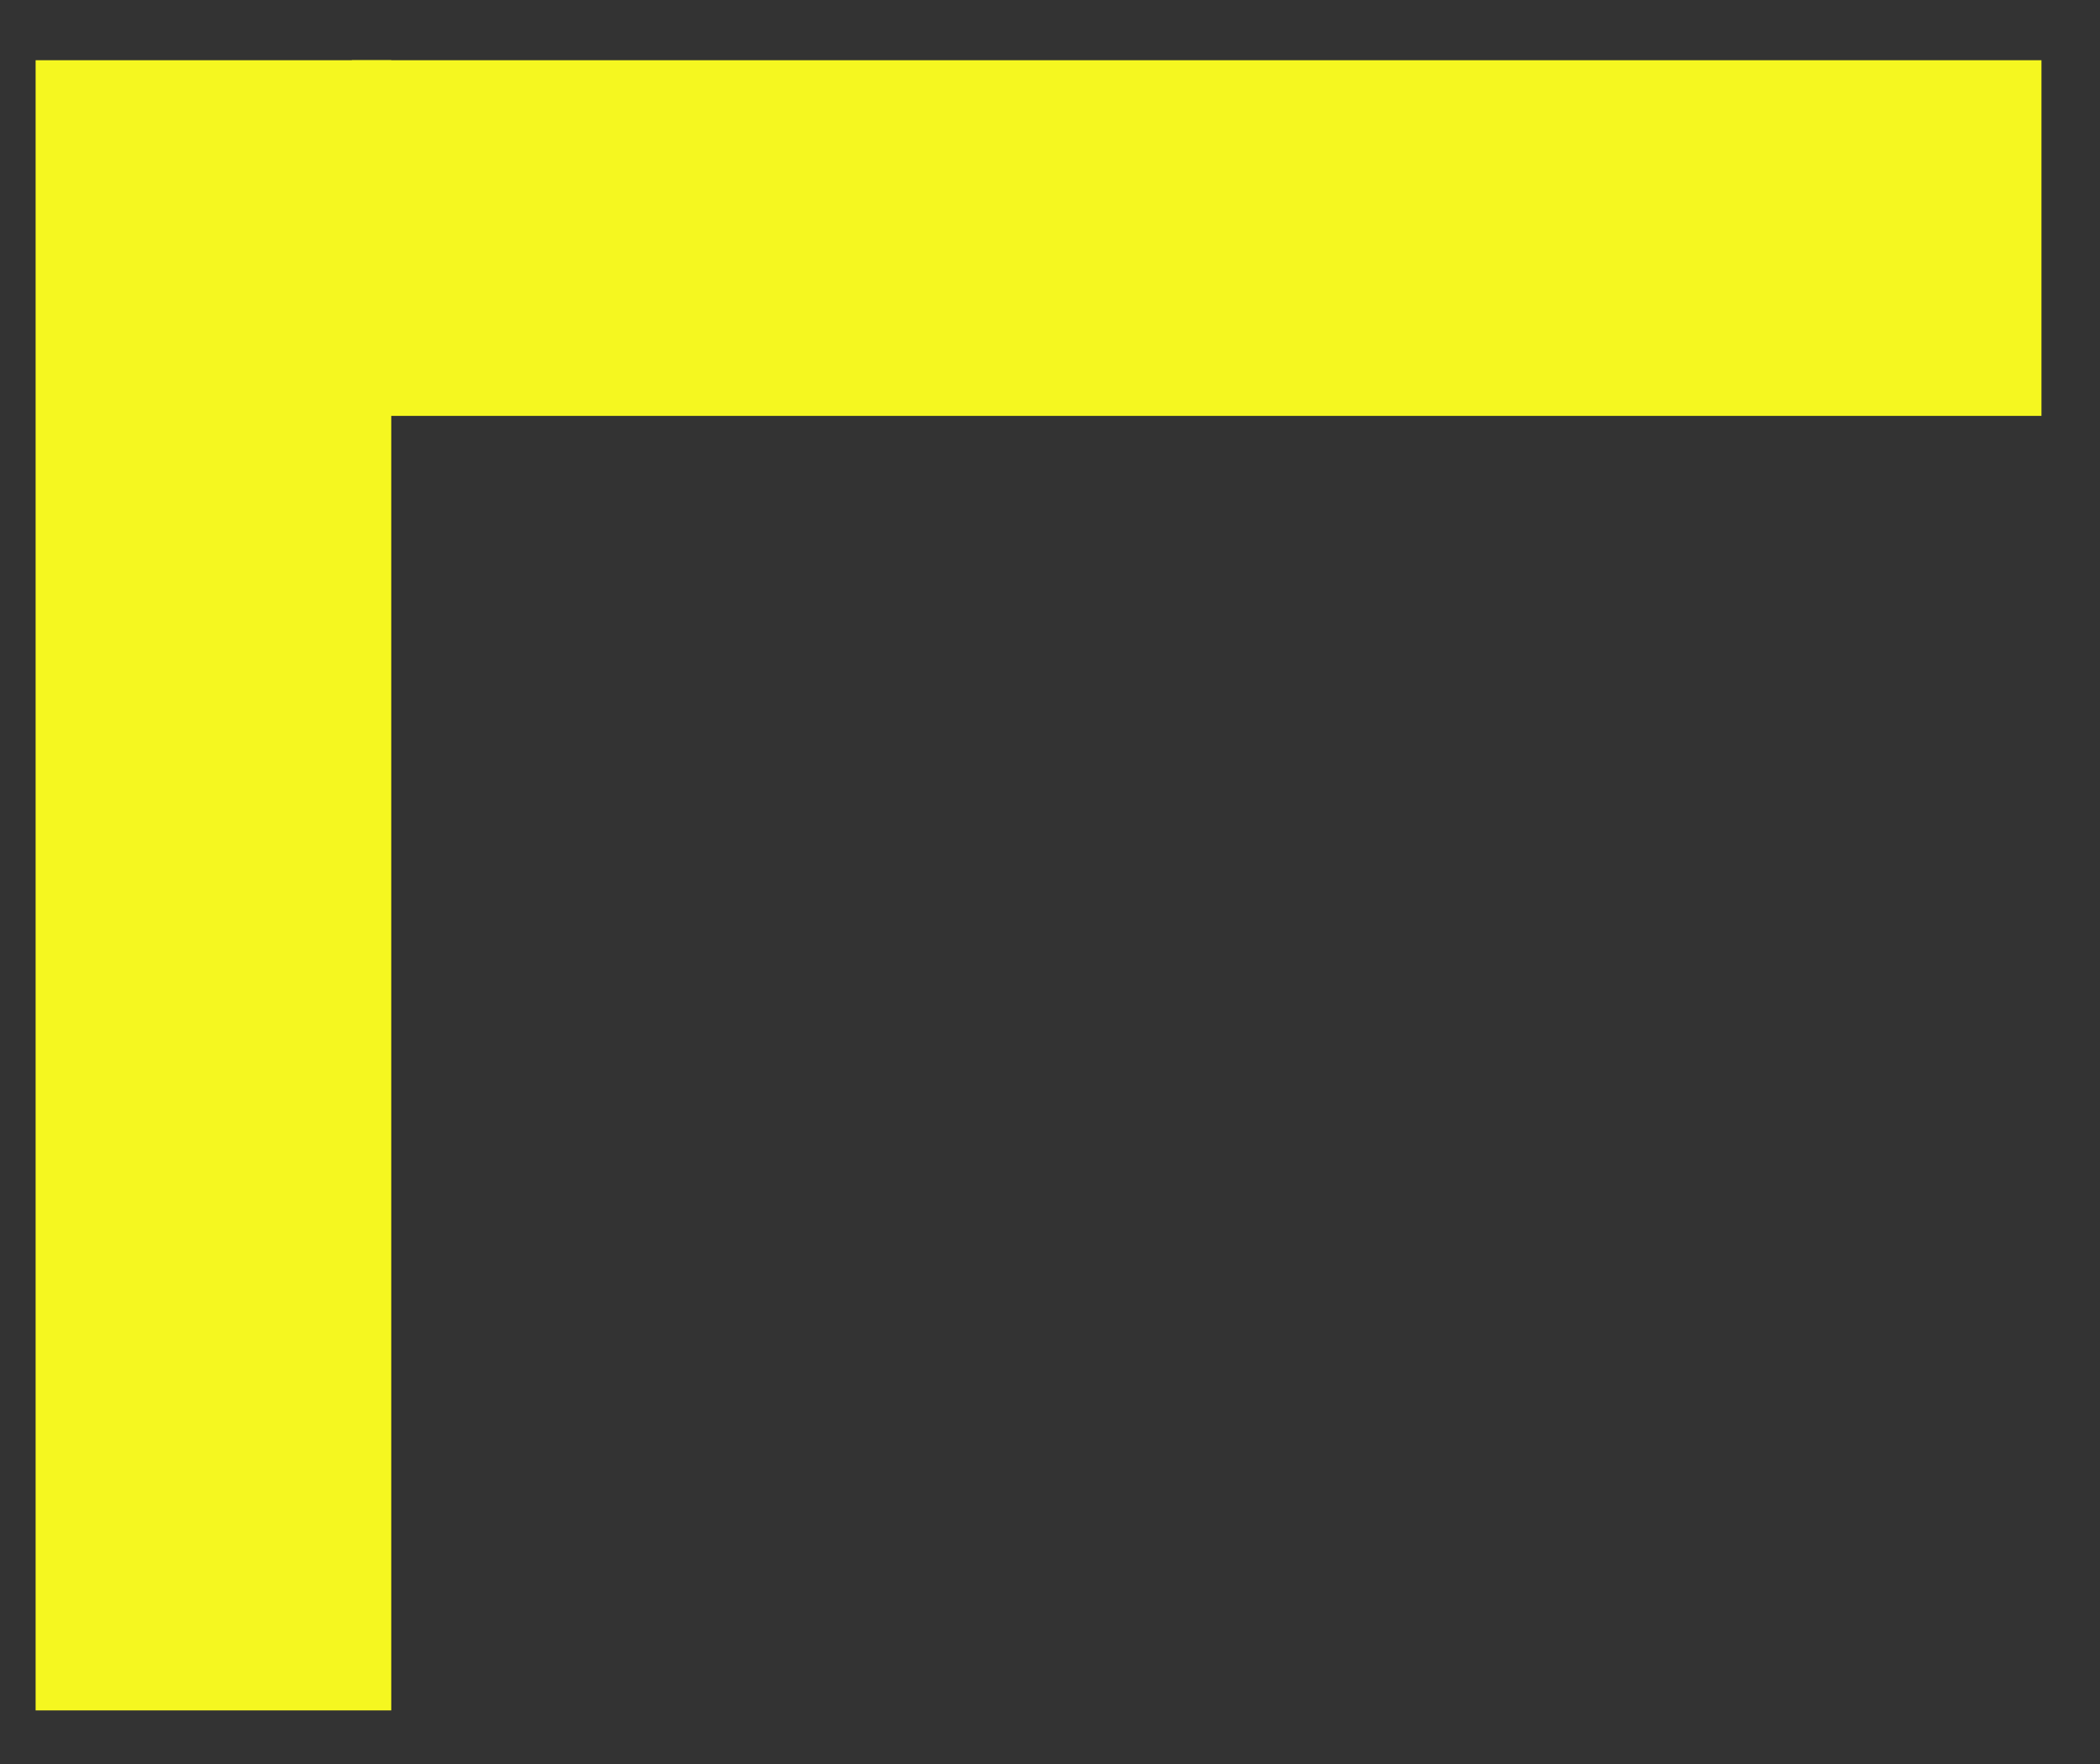 <svg xmlns="http://www.w3.org/2000/svg" width="25" height="21" viewBox="0 0 25 21" fill="none"><rect x="0" y="0" width="25" height="21" fill="#333333" stroke="none"/><rect x="4.188" y="0.717" width="20.115" height="4.234" fill="#F5F720"></rect><rect x="0.424" y="20.362" width="19.645" height="4.234" transform="rotate(-90 0.424 20.362)" fill="#F5F720"></rect></svg>